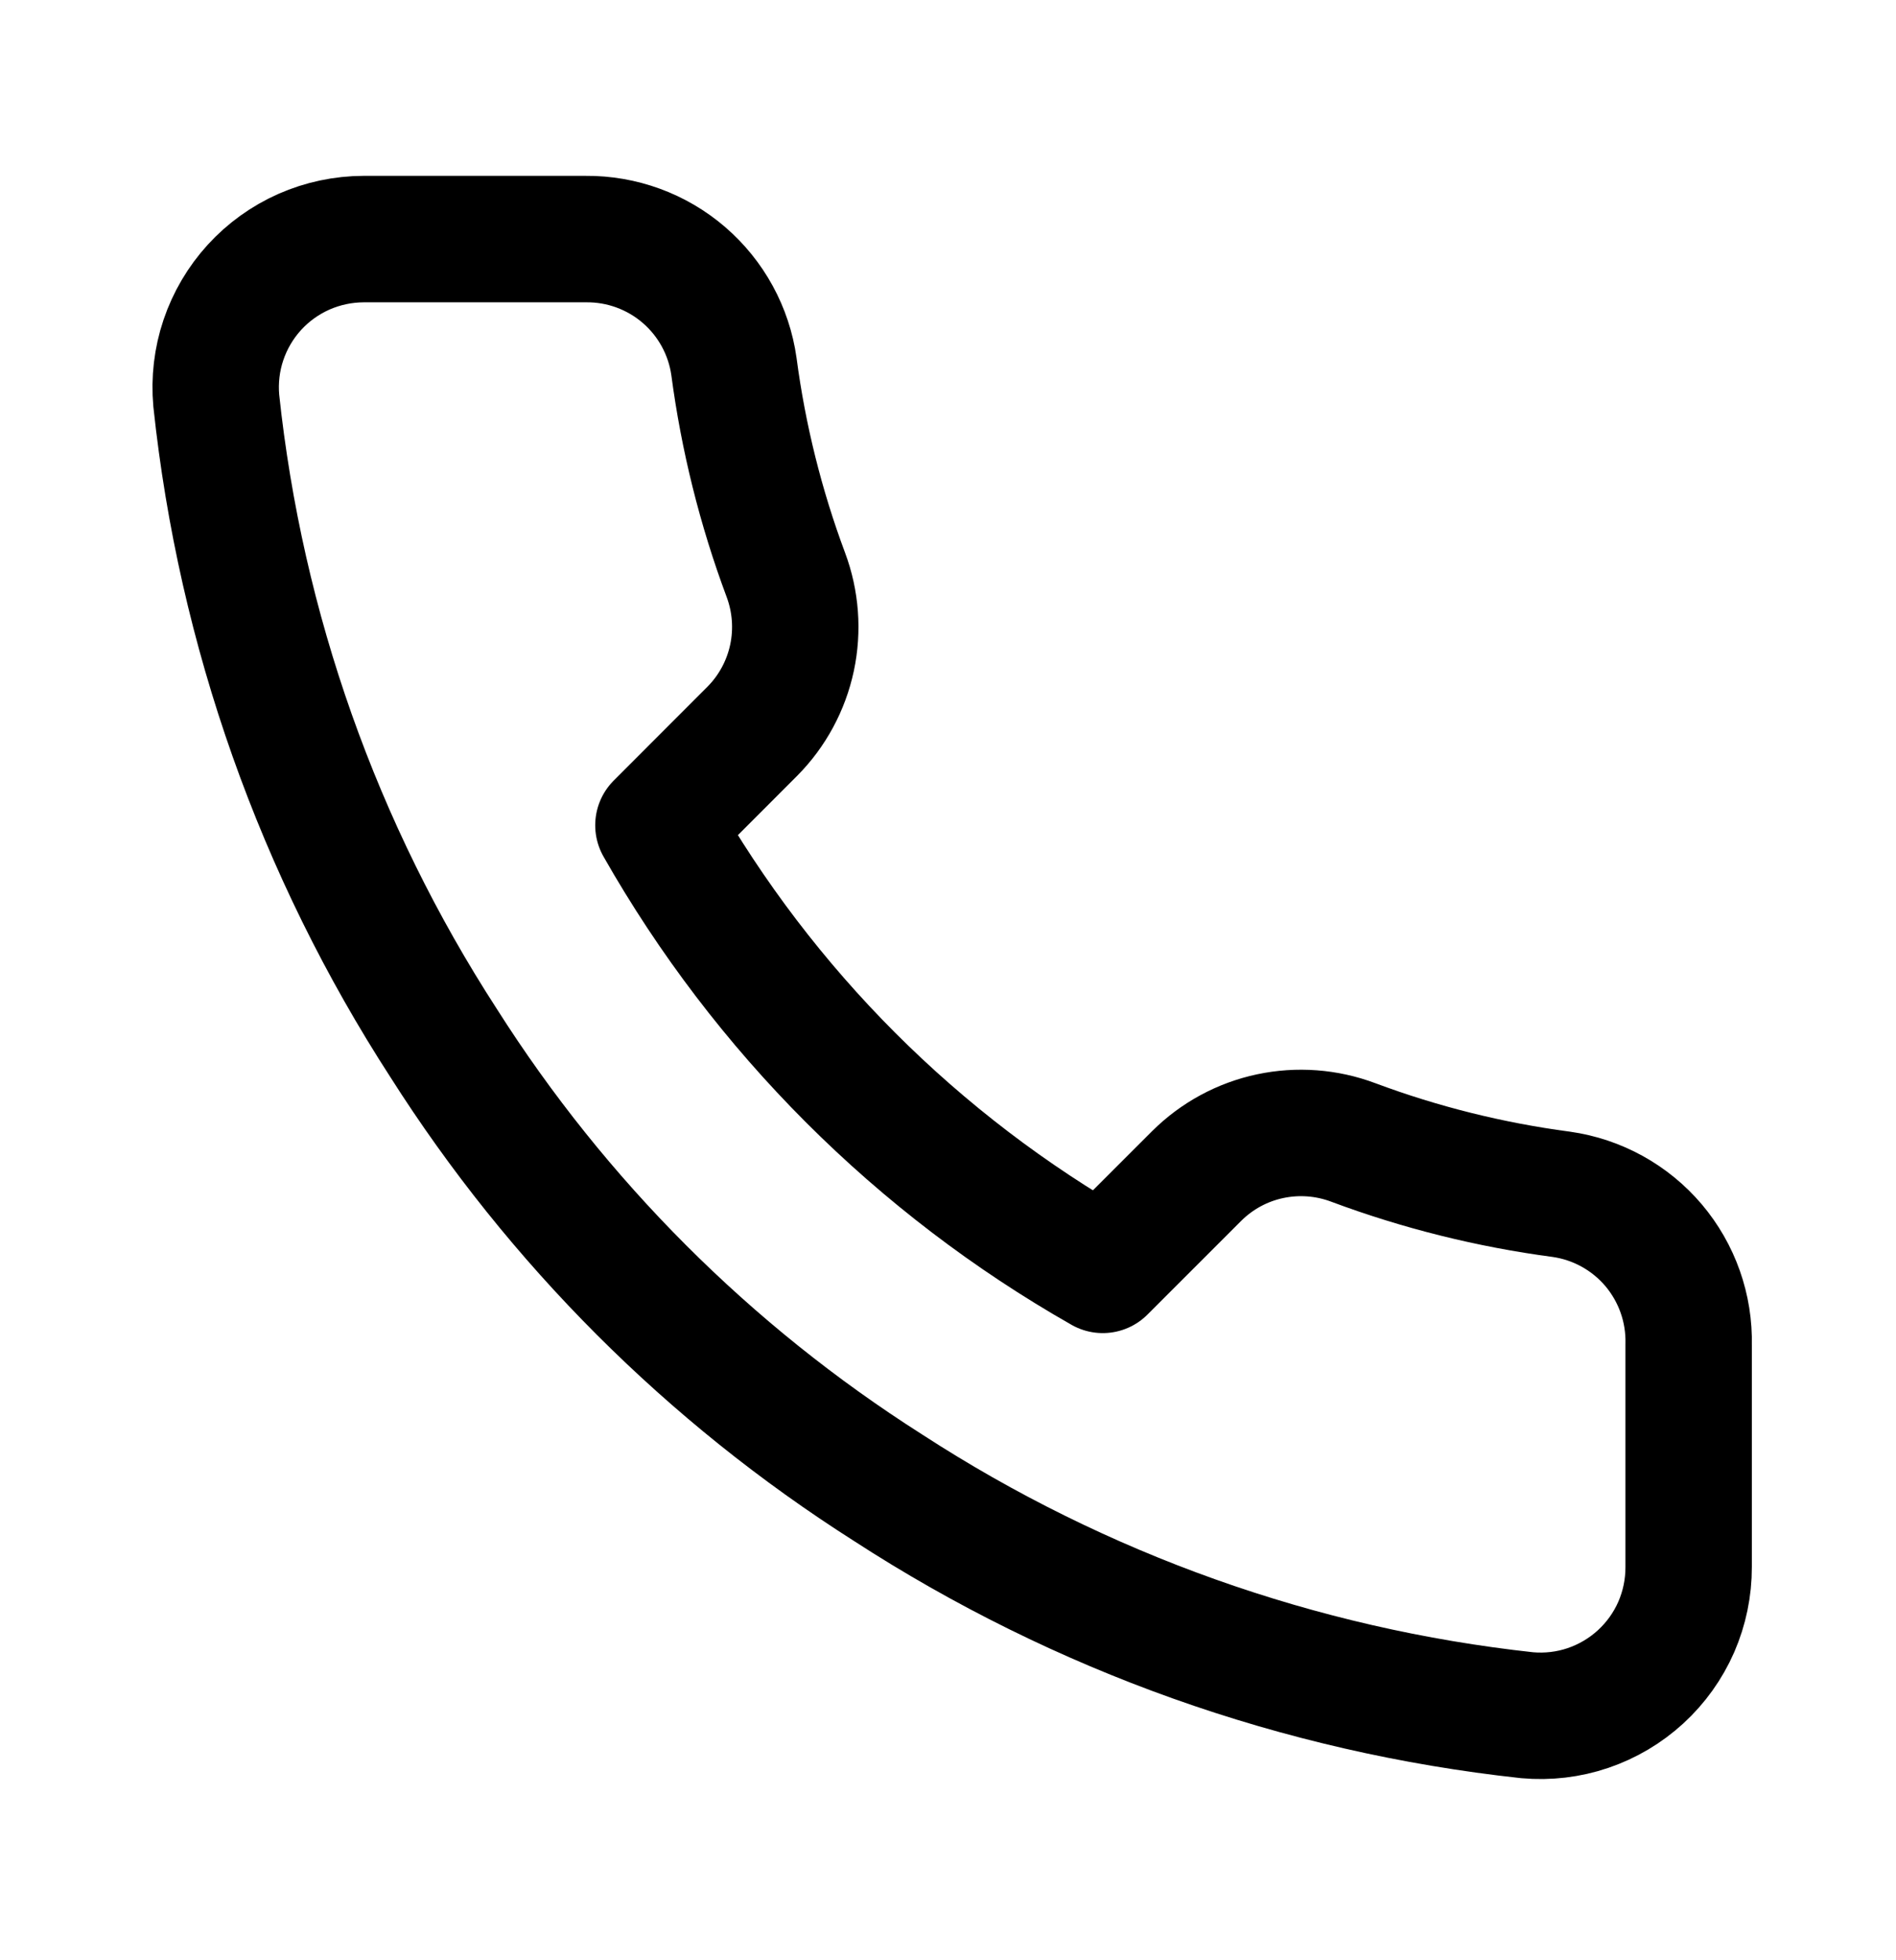 <svg width="30" height="31" viewBox="0 0 30 31" fill="none" xmlns="http://www.w3.org/2000/svg">
<g clip-path="url(#clip0_29_219)">
<path d="M26.719 21.266V24.781C26.72 25.108 26.653 25.431 26.523 25.73C26.392 26.029 26.2 26.297 25.959 26.518C25.719 26.738 25.435 26.906 25.126 27.011C24.817 27.116 24.489 27.154 24.164 27.125C20.558 26.733 17.094 25.501 14.051 23.527C11.219 21.728 8.819 19.328 7.02 16.496C5.039 13.439 3.807 9.958 3.422 6.336C3.393 6.012 3.431 5.685 3.535 5.377C3.639 5.069 3.806 4.785 4.025 4.545C4.244 4.305 4.511 4.113 4.809 3.981C5.107 3.85 5.429 3.782 5.754 3.781H9.27C9.838 3.776 10.39 3.977 10.821 4.348C11.252 4.719 11.534 5.234 11.613 5.797C11.762 6.922 12.037 8.027 12.434 9.09C12.591 9.509 12.625 9.965 12.532 10.403C12.438 10.842 12.221 11.244 11.906 11.562L10.418 13.051C12.086 15.985 14.515 18.414 17.449 20.082L18.938 18.594C19.256 18.279 19.658 18.061 20.097 17.968C20.535 17.875 20.991 17.909 21.41 18.066C22.473 18.463 23.578 18.738 24.703 18.887C25.272 18.967 25.792 19.254 26.164 19.692C26.535 20.131 26.733 20.691 26.719 21.266Z" stroke="black" stroke-width="2" stroke-linecap="round" stroke-linejoin="round"/>
</g>
<defs>
<clipPath id="clip0_29_219">
<rect width="30" height="30" fill="white" transform="translate(0 0.5)"/>
</clipPath>
</defs>
</svg>
